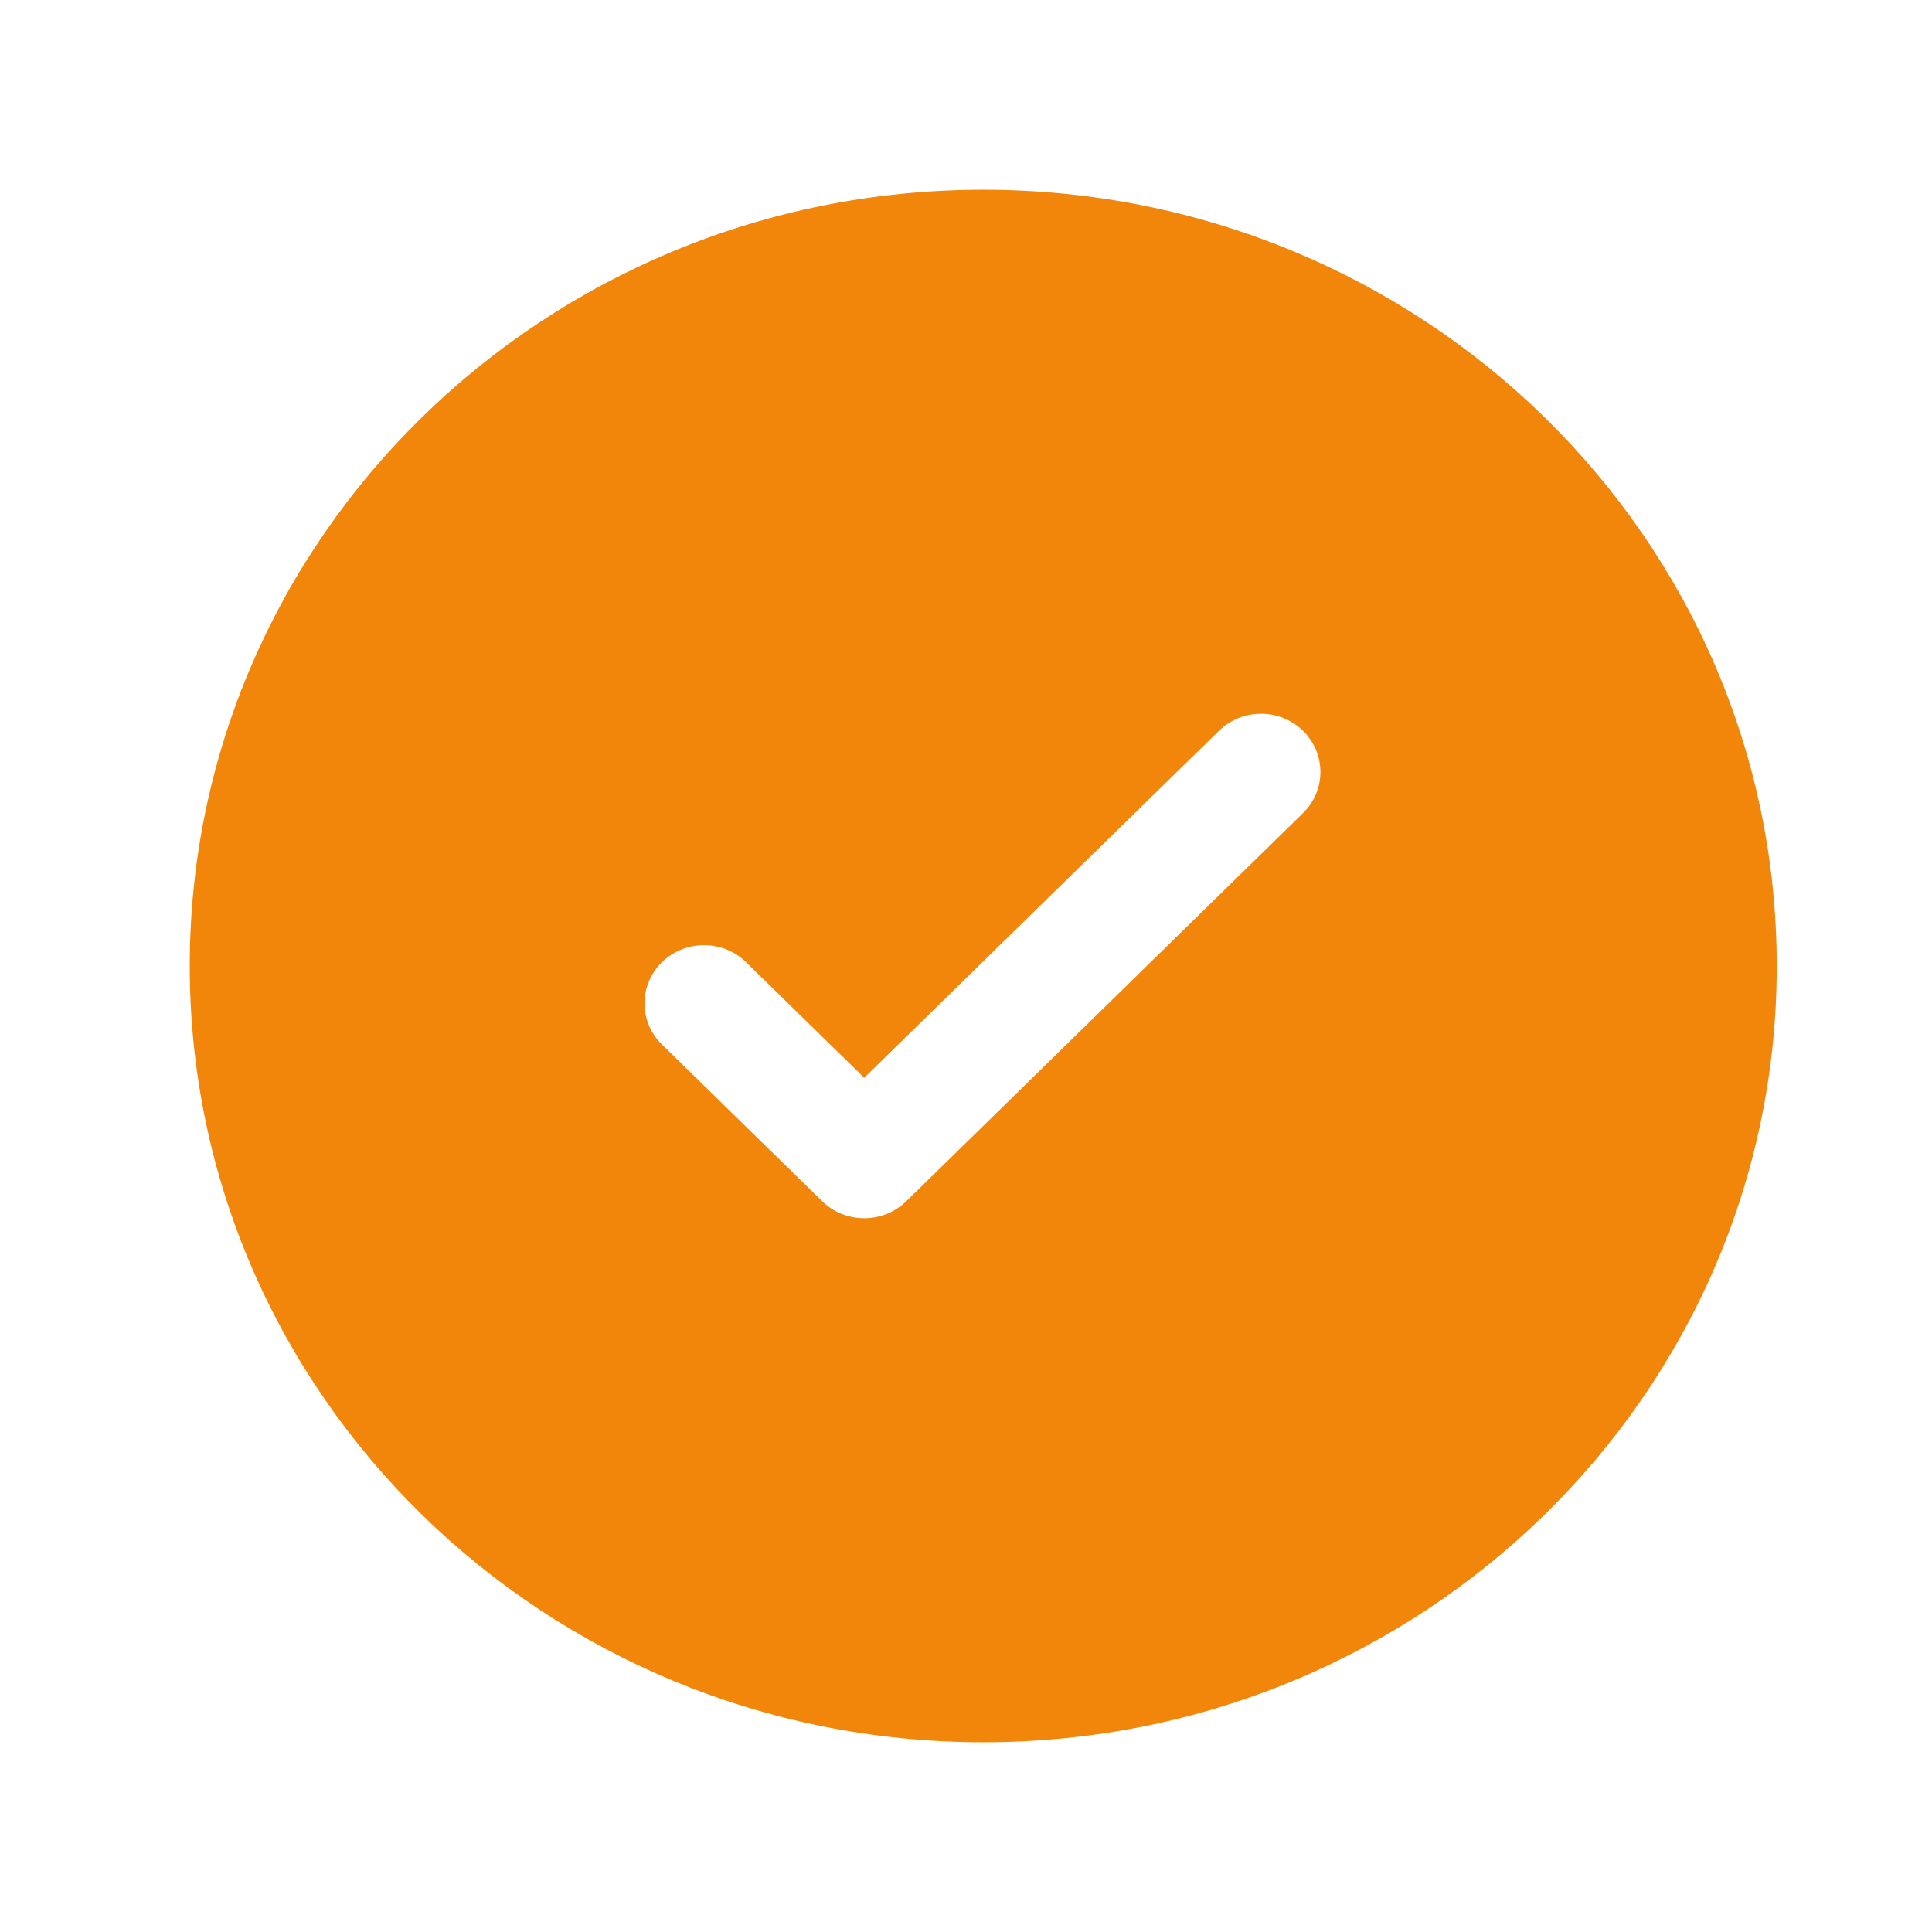<svg width="56" height="56" viewBox="0 0 56 56" fill="none" xmlns="http://www.w3.org/2000/svg">
<path fill-rule="evenodd" clip-rule="evenodd" d="M51.5 28C51.5 40.427 41.203 50.5 28.5 50.5C15.797 50.5 5.5 40.427 5.5 28C5.5 15.573 15.797 5.5 28.5 5.5C41.203 5.5 51.5 15.573 51.5 28ZM37.769 21.183C38.092 21.499 38.273 21.928 38.273 22.375C38.273 22.822 38.092 23.251 37.769 23.567L26.269 34.818C25.946 35.133 25.507 35.311 25.05 35.311C24.593 35.311 24.154 35.133 23.831 34.818L19.231 30.317C19.061 30.163 18.926 29.977 18.831 29.77C18.737 29.563 18.686 29.339 18.682 29.113C18.678 28.886 18.721 28.661 18.808 28.451C18.894 28.241 19.023 28.05 19.187 27.89C19.351 27.729 19.546 27.603 19.761 27.518C19.976 27.433 20.206 27.392 20.437 27.396C20.669 27.4 20.897 27.449 21.109 27.541C21.321 27.634 21.511 27.767 21.669 27.933L25.05 31.24L30.191 26.211L35.331 21.183C35.654 20.866 36.093 20.689 36.55 20.689C37.007 20.689 37.446 20.866 37.769 21.183Z" fill="#F1860B"/>
</svg>
